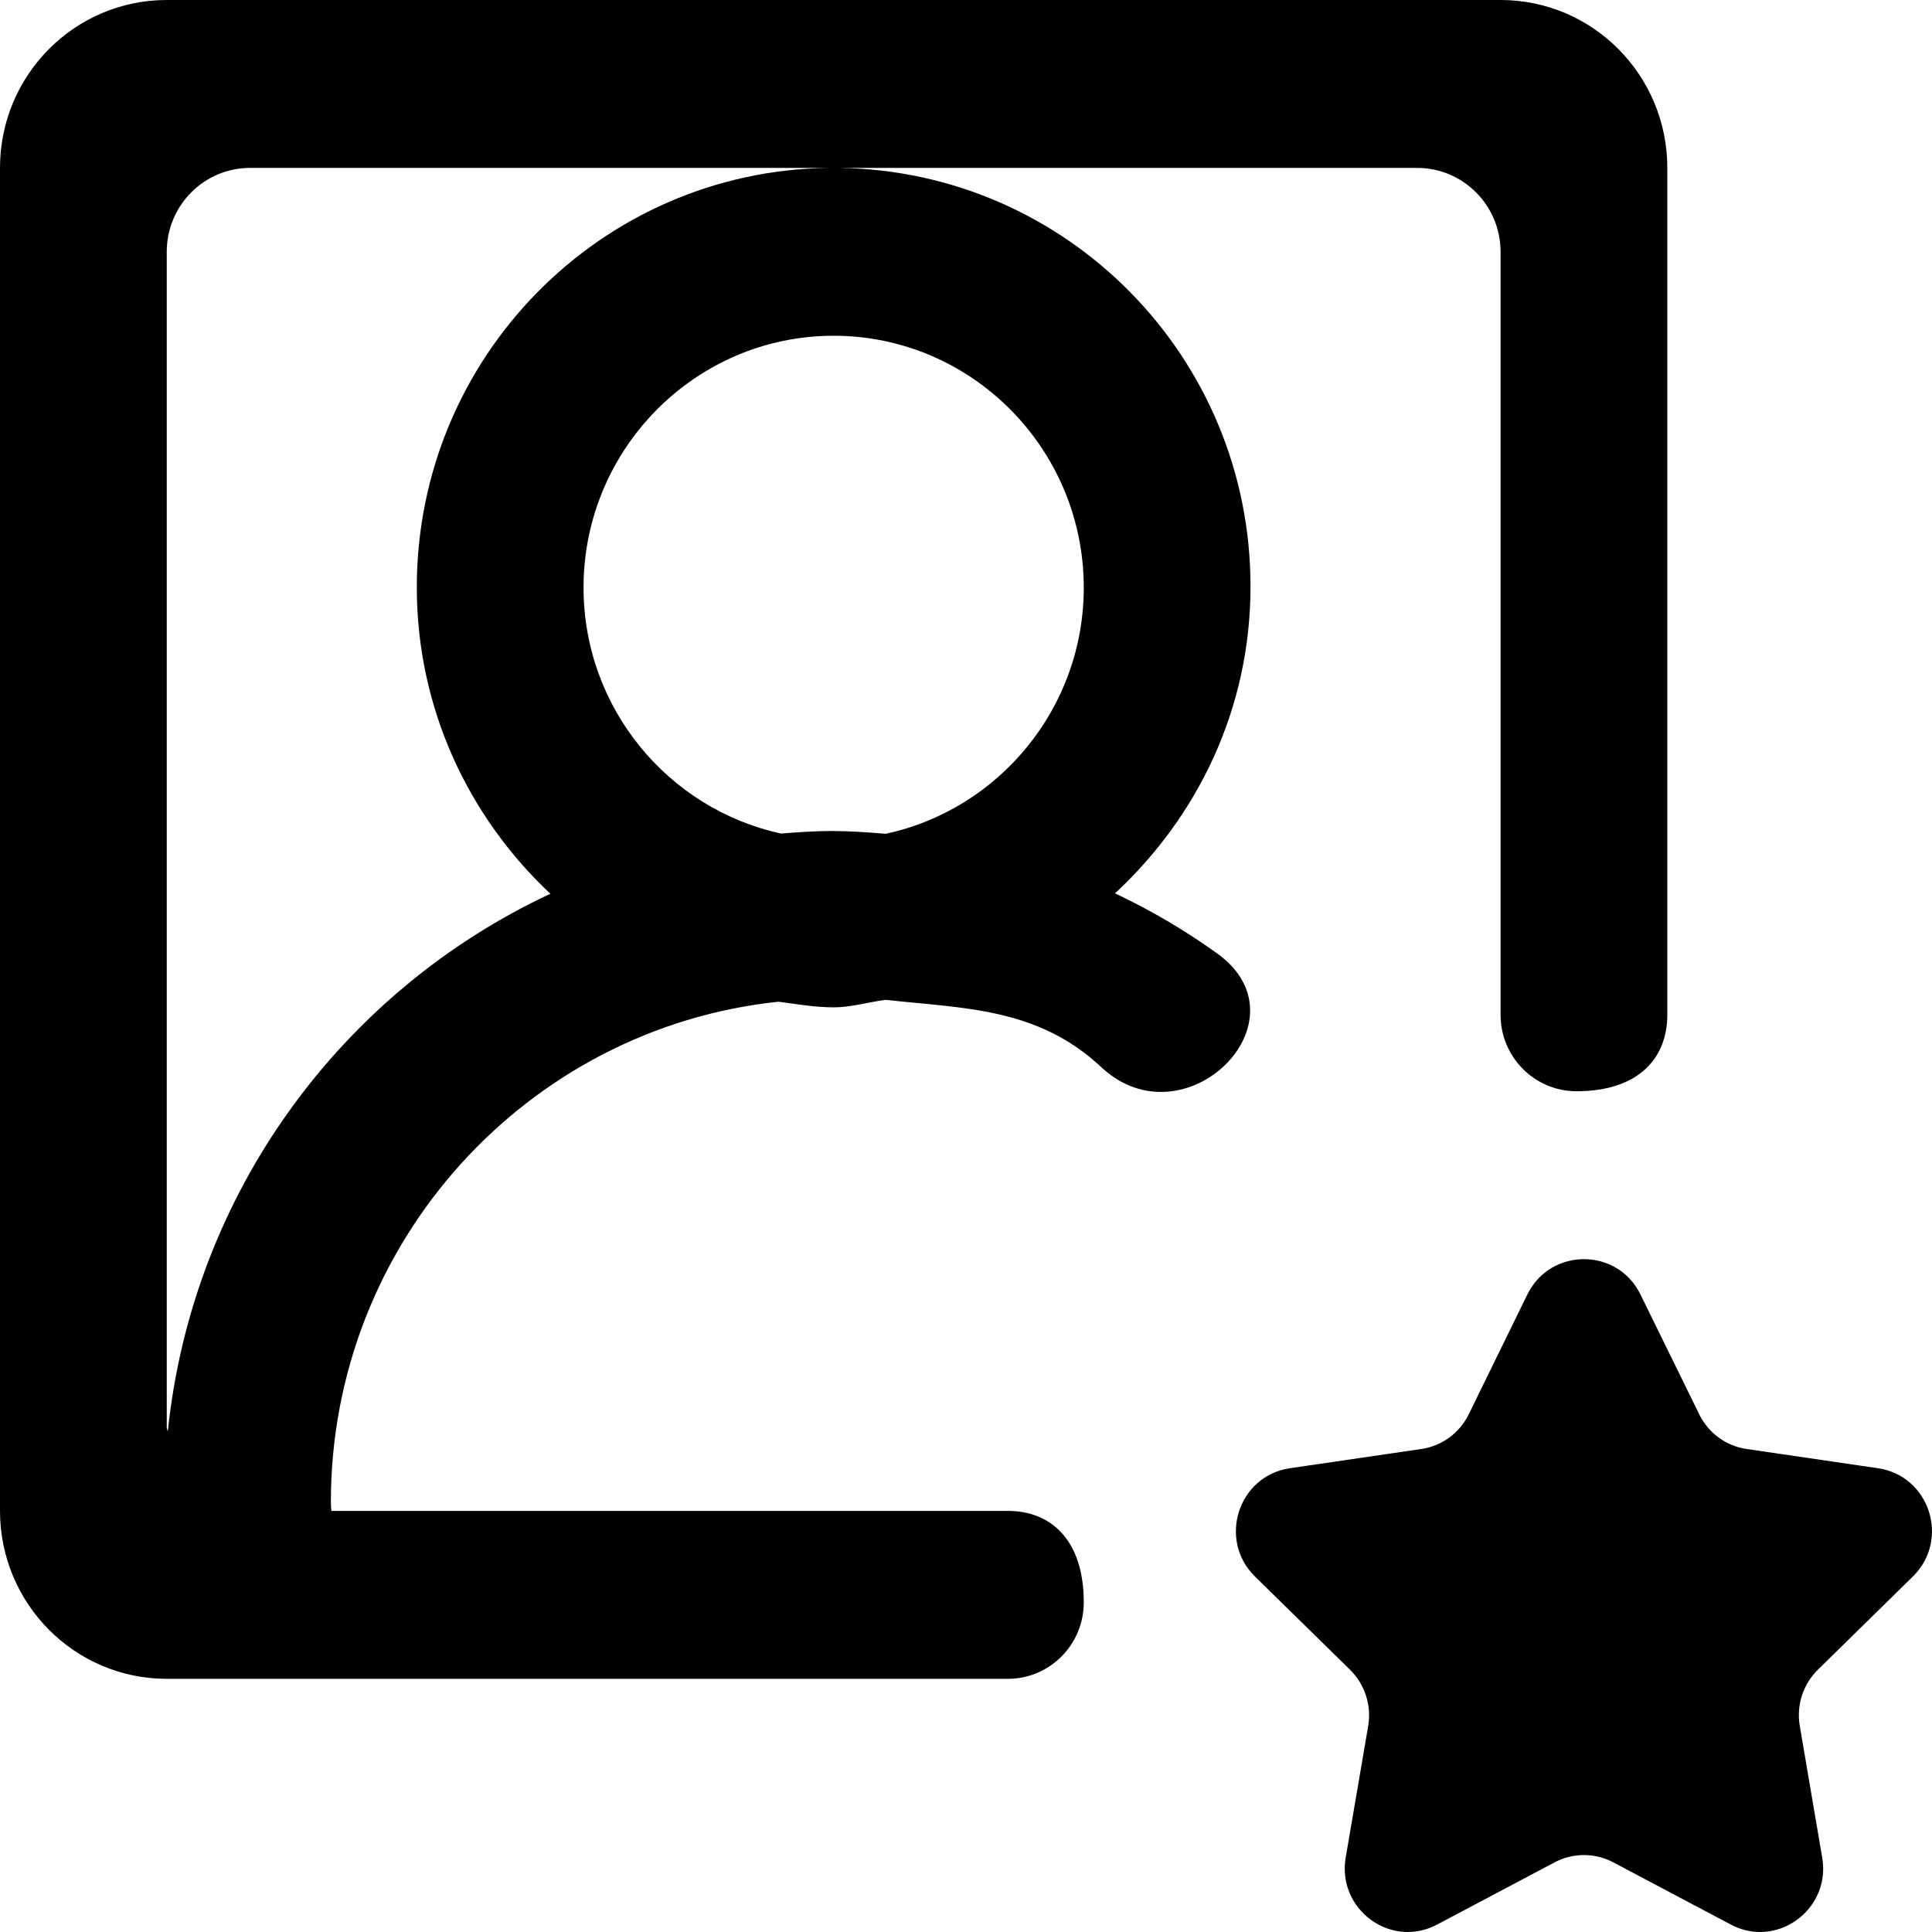<?xml version="1.0" encoding="UTF-8" standalone="no"?>

<svg width="800px" height="800px" viewBox="0 0 23 23" version="1.1" xmlns="http://www.w3.org/2000/svg" xmlns:xlink="http://www.w3.org/1999/xlink">
    
    <title>profile_image_favorite_round [#1331]</title>
    <desc>Created with Sketch.</desc>
    <defs>

</defs>
    <g id="Page-1" stroke="none" stroke-width="1" fill="none" fill-rule="evenodd">
        <g id="Dribbble-Light-Preview" transform="translate(-180, -2199)" fill="#000000">
            <g id="icons" transform="translate(56, 160)">
                <path d="M145.641,2058.878 C145.464,2059.052 145.384,2059.302 145.426,2059.547 L145.693,2061.115 C145.776,2061.603 145.39,2062 144.953,2062 C144.838,2062 144.719,2061.972 144.604,2061.911 L143.206,2061.171 C143.097,2061.113 142.976,2061.084 142.856,2061.084 C142.736,2061.084 142.617,2061.113 142.507,2061.171 L141.109,2061.911 C140.994,2061.972 140.874,2062 140.759,2062 C140.323,2062 139.938,2061.603 140.02,2061.115 L140.288,2059.547 C140.33,2059.302 140.248,2059.052 140.072,2058.878 L138.94,2057.768 C138.495,2057.33 138.741,2056.569 139.356,2056.479 L140.92,2056.25 C141.164,2056.215 141.376,2056.06 141.485,2055.837 L142.183,2054.41 C142.321,2054.129 142.589,2053.99 142.856,2053.99 C143.124,2053.99 143.391,2054.129 143.529,2054.41 L144.229,2055.837 C144.338,2056.06 144.548,2056.215 144.794,2056.25 L146.357,2056.479 C146.972,2056.569 147.218,2057.33 146.772,2057.768 L145.641,2058.878 Z M134.544,2048.926 C134.328,2048.908 134.113,2048.893 133.894,2048.893 C133.692,2048.893 133.495,2048.908 133.297,2048.923 C131.956,2048.631 130.947,2047.431 130.947,2045.995 C130.947,2044.342 132.283,2042.997 133.924,2042.997 C135.566,2042.997 136.902,2044.342 136.902,2045.995 C136.902,2047.434 135.888,2048.638 134.544,2048.926 L134.544,2048.926 Z M125.997,2056.047 C125.996,2056.026 125.985,2056.009 125.985,2055.988 L125.985,2041.998 C125.985,2041.446 126.429,2040.999 126.977,2040.999 L133.861,2040.999 C131.151,2041.034 128.962,2043.254 128.962,2045.992 C128.962,2047.435 129.579,2048.727 130.552,2049.64 C128.076,2050.797 126.29,2053.194 125.997,2056.047 L125.997,2056.047 Z M138.487,2050.348 C138.107,2050.076 137.702,2049.837 137.274,2049.635 C138.259,2048.721 138.887,2047.437 138.887,2045.982 C138.887,2043.245 136.698,2041.034 133.988,2040.999 L140.871,2040.999 C141.419,2040.999 141.864,2041.446 141.864,2041.998 L141.864,2051.082 C141.864,2051.583 142.269,2051.991 142.767,2051.991 C143.519,2051.991 143.849,2051.585 143.849,2051.082 L143.849,2040.999 C143.849,2039.894 142.961,2039 141.864,2039 L125.985,2039 C124.889,2039 124,2039.894 124,2040.999 L124,2056.987 C124,2058.091 124.889,2058.986 125.985,2058.986 L135.999,2058.986 C136.498,2058.986 136.902,2058.578 136.902,2058.077 C136.902,2057.319 136.499,2056.987 135.999,2056.987 L127.945,2056.987 C127.944,2056.987 127.939,2056.922 127.939,2056.881 C127.939,2053.788 130.278,2051.239 133.268,2050.925 C133.486,2050.954 133.7,2050.992 133.924,2050.992 C134.137,2050.992 134.338,2050.929 134.543,2050.903 C135.484,2051.006 136.354,2050.996 137.11,2051.704 C138.103,2052.632 139.603,2051.147 138.487,2050.348 L138.487,2050.348 Z" id="profile_image_favorite_round-[#1331]">

</path>
            </g>
        </g>
    </g>
</svg>